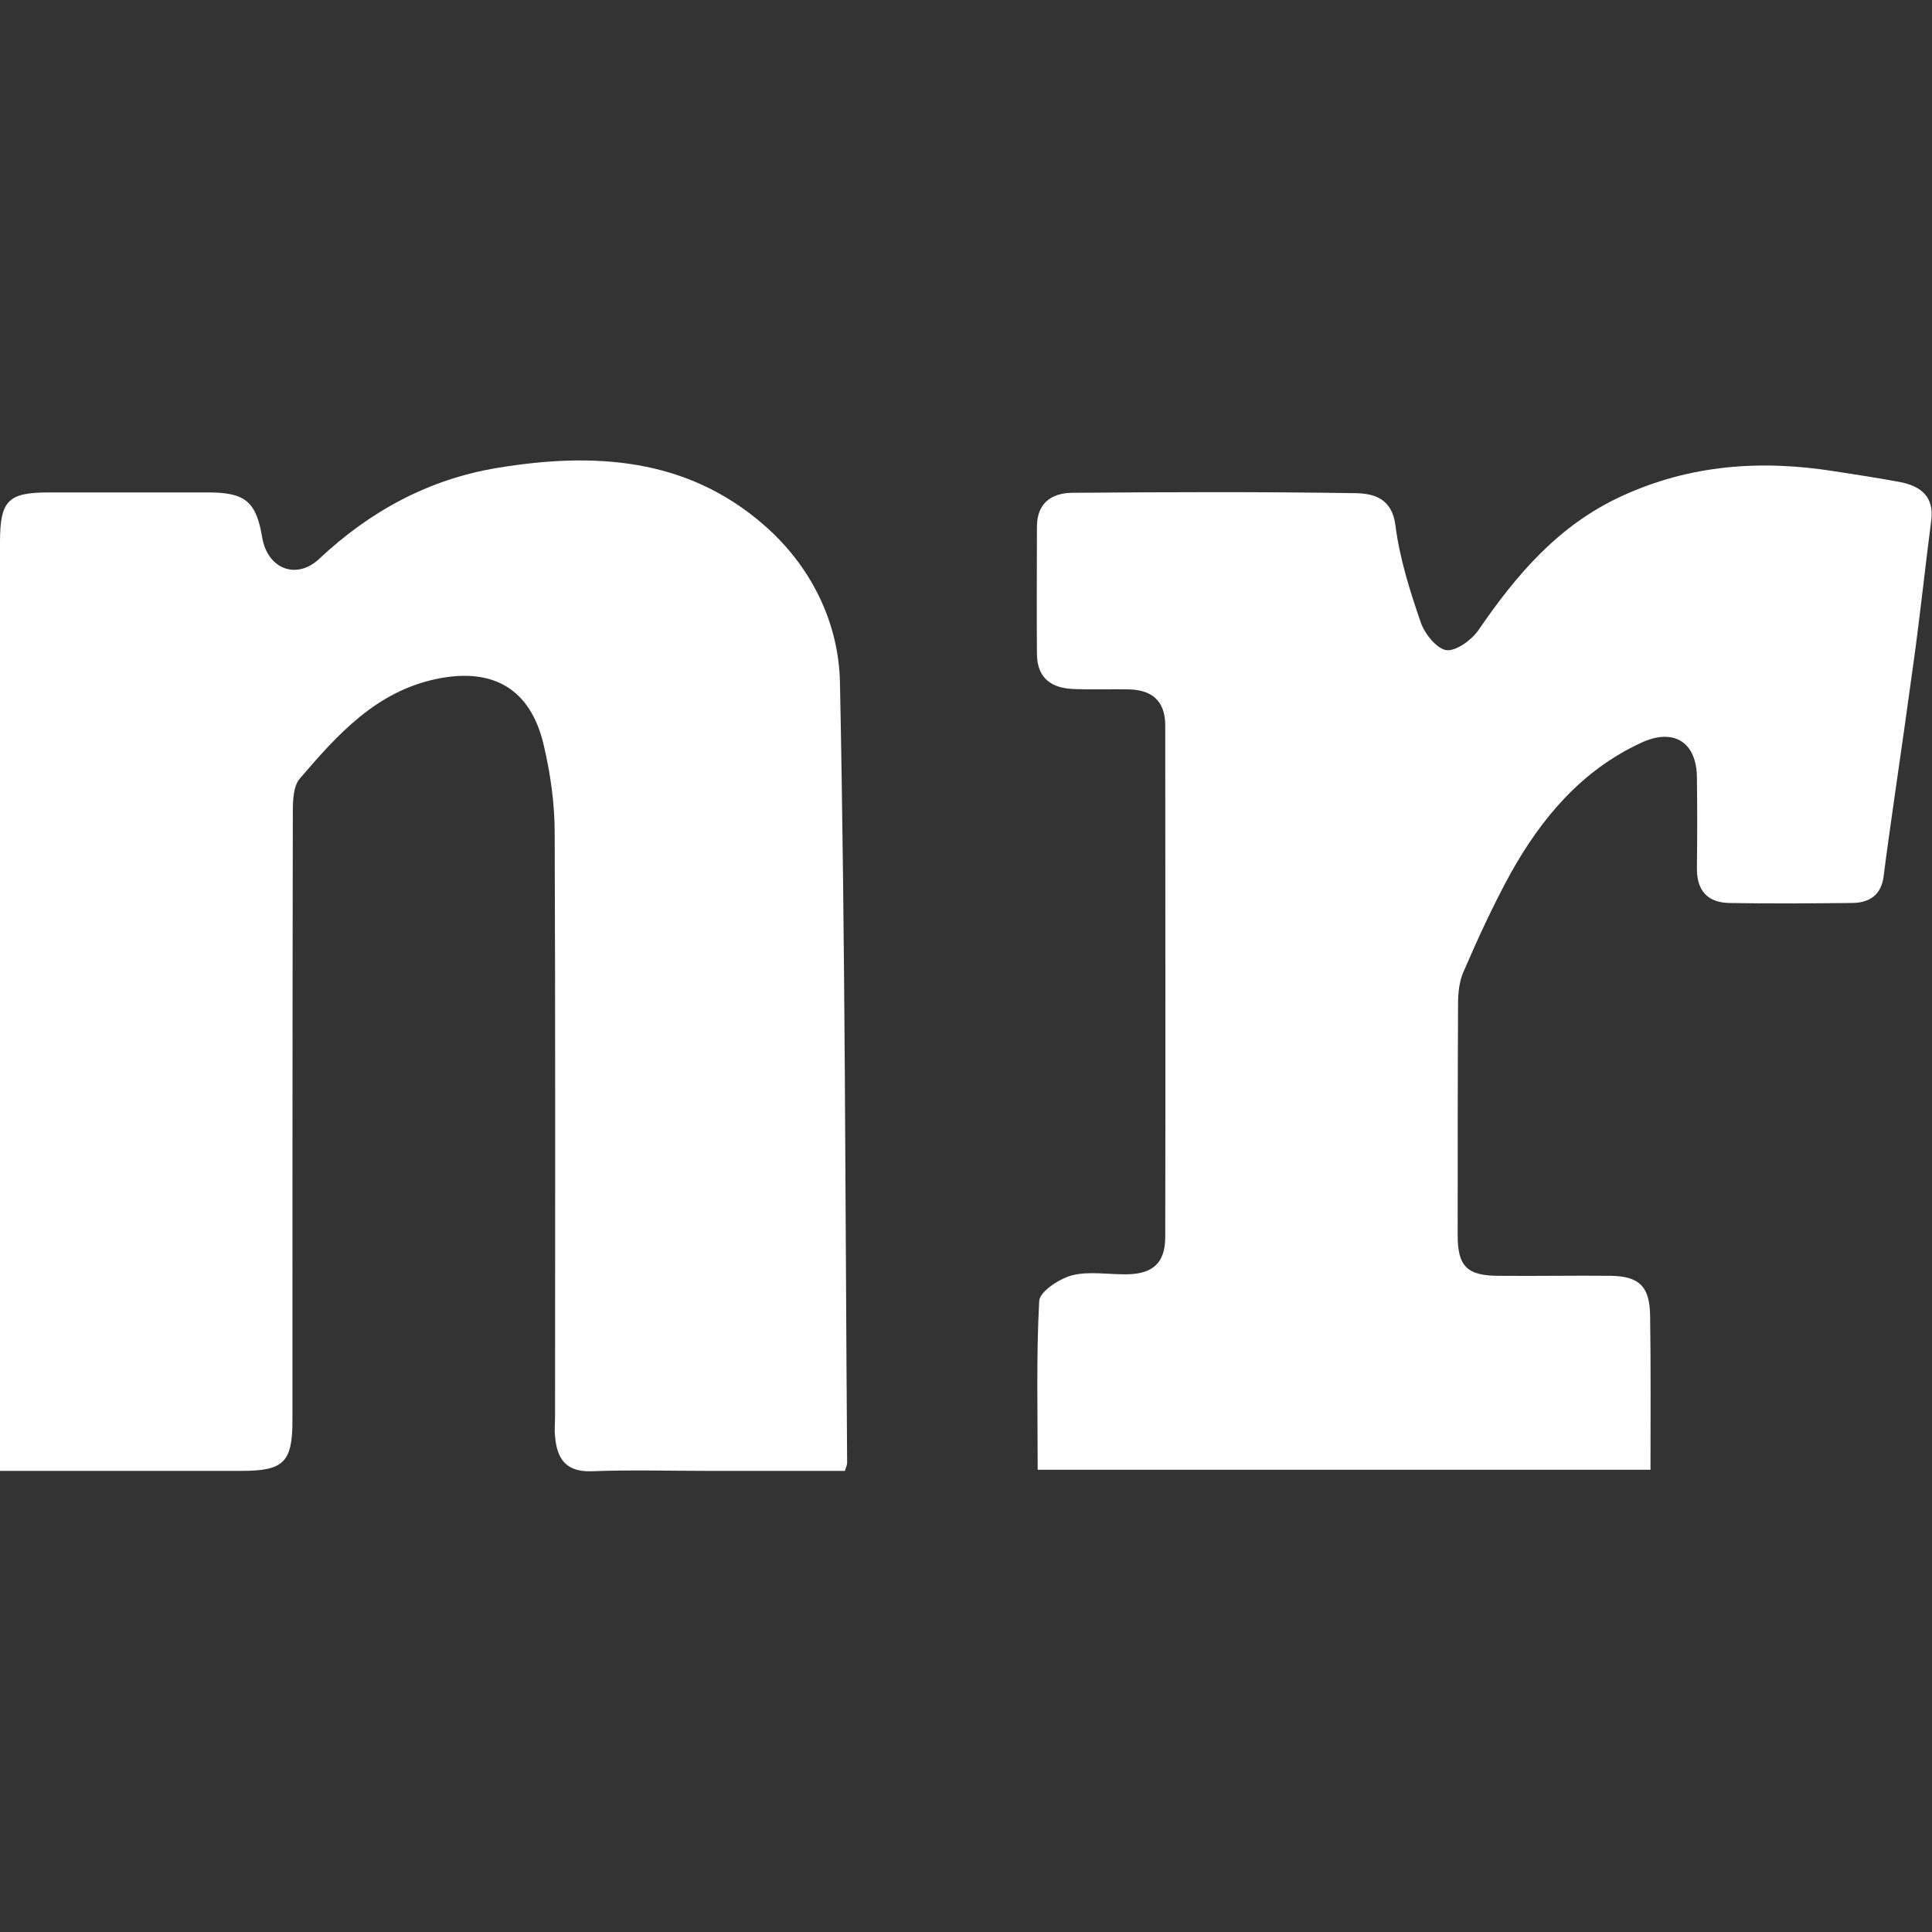 <?xml version="1.0" encoding="utf-8"?>
<!-- Generator: Adobe Illustrator 27.7.0, SVG Export Plug-In . SVG Version: 6.00 Build 0)  -->
<svg version="1.1" id="Layer_1" xmlns="http://www.w3.org/2000/svg" xmlns:xlink="http://www.w3.org/1999/xlink" x="0px" y="0px"
	 viewBox="0 0 512 512" style="enable-background:new 0 0 512 512;" xml:space="preserve">
<rect x="0" y="0" width="512" height="512" fill="#333333" stroke="none"/>
<style type="text/css">
	.st0{fill:#FFFFFF;}
</style>
<g>
	<path class="st0" d="M0,389.8c0-10.2,0-19.3,0-28.5c0-72.5,0-145.1,0-217.6c0-11,2.1-13.2,12.9-13.2c14.1,0,28.2,0,42.3,0
		c9.9,0,12.7,2.5,14.3,12c1.4,8.2,9,11.3,15.1,5.6c13.4-12.6,29-21.1,47.2-24.1c25.4-4.2,50-2.8,70.5,15c12.6,10.9,20,25.9,20.3,42
		c1.4,68.9,1.4,137.8,1.9,206.7c0,0.4-0.2,0.9-0.6,2.1c-11.9,0-24,0-36.2,0c-10.3,0-20.7-0.3-31,0.1c-6.8,0.2-9.1-3.4-9.6-9.2
		c-0.2-1.9,0-3.8,0-5.6c0-51.4,0.1-102.8-0.1-154.3c0-7.8-1.1-15.7-2.9-23.3c-3.4-14.8-13.3-20.7-28.3-17.6
		c-16.1,3.3-26.4,14.8-36.4,26.5c-1.9,2.3-1.8,6.7-1.8,10.1c-0.1,53.3-0.1,106.6-0.1,159.9c0,11.1-2.3,13.4-13.5,13.4
		C42.9,389.8,21.8,389.8,0,389.8z"/>
	<path class="st0" d="M437.4,389.5c-54.3,0-108,0-162.4,0c0-14.9-0.4-29.9,0.4-44.7c0.1-2.5,5.3-5.9,8.6-6.8
		c4.6-1.2,9.8-0.2,14.7-0.3c6.8-0.1,10-3,10.1-9.6c0.1-45.3,0-90.6,0-135.9c0-6.3-3.4-9.3-9.4-9.5c-4.9-0.1-9.9,0.1-14.8-0.1
		c-5.9-0.2-9.7-2.8-9.8-9.2c-0.1-11.3,0-22.5,0-33.8c0-6.3,3.9-8.9,9.2-9c25.1-0.2,50.3-0.3,75.4,0.1c4.7,0.1,9.5,1.4,10.4,8.5
		c1.1,8.7,3.8,17.3,6.7,25.7c1,3,4.2,7,6.8,7.4c2.6,0.3,6.7-2.7,8.5-5.3c10-14.6,21.1-27.7,37.7-35.4c18.3-8.5,37.2-9.8,56.7-6.7
		c5.9,0.9,11.7,1.8,17.6,2.9c5.3,1.1,8.8,3.9,8,10.1c-1.6,12.3-2.9,24.7-4.6,37c-1.7,12.5-3.5,25-5.3,37.5
		c-0.9,6.6-1.9,13.1-2.7,19.7c-0.6,5.1-3.8,7.2-8.5,7.2c-10.8,0.1-21.6,0.2-32.4,0c-5.9-0.1-8.7-3.4-8.6-9.4c0.1-8,0.1-16,0-23.9
		c-0.1-9.4-6.2-13.2-14.9-9.1c-15.7,7.3-26.3,19.9-34.5,34.6c-4.6,8.4-8.6,17.1-12.4,25.9c-1.2,2.6-1.5,5.8-1.5,8.7
		c-0.1,20.4-0.1,40.9-0.1,61.3c0,8.2,2.5,10.7,10.9,10.7c9.9,0.1,19.7-0.1,29.6,0c7.7,0.1,10.4,2.9,10.5,10.6
		C437.5,362.1,437.4,375.7,437.4,389.5z"/>
</g>
</svg>
